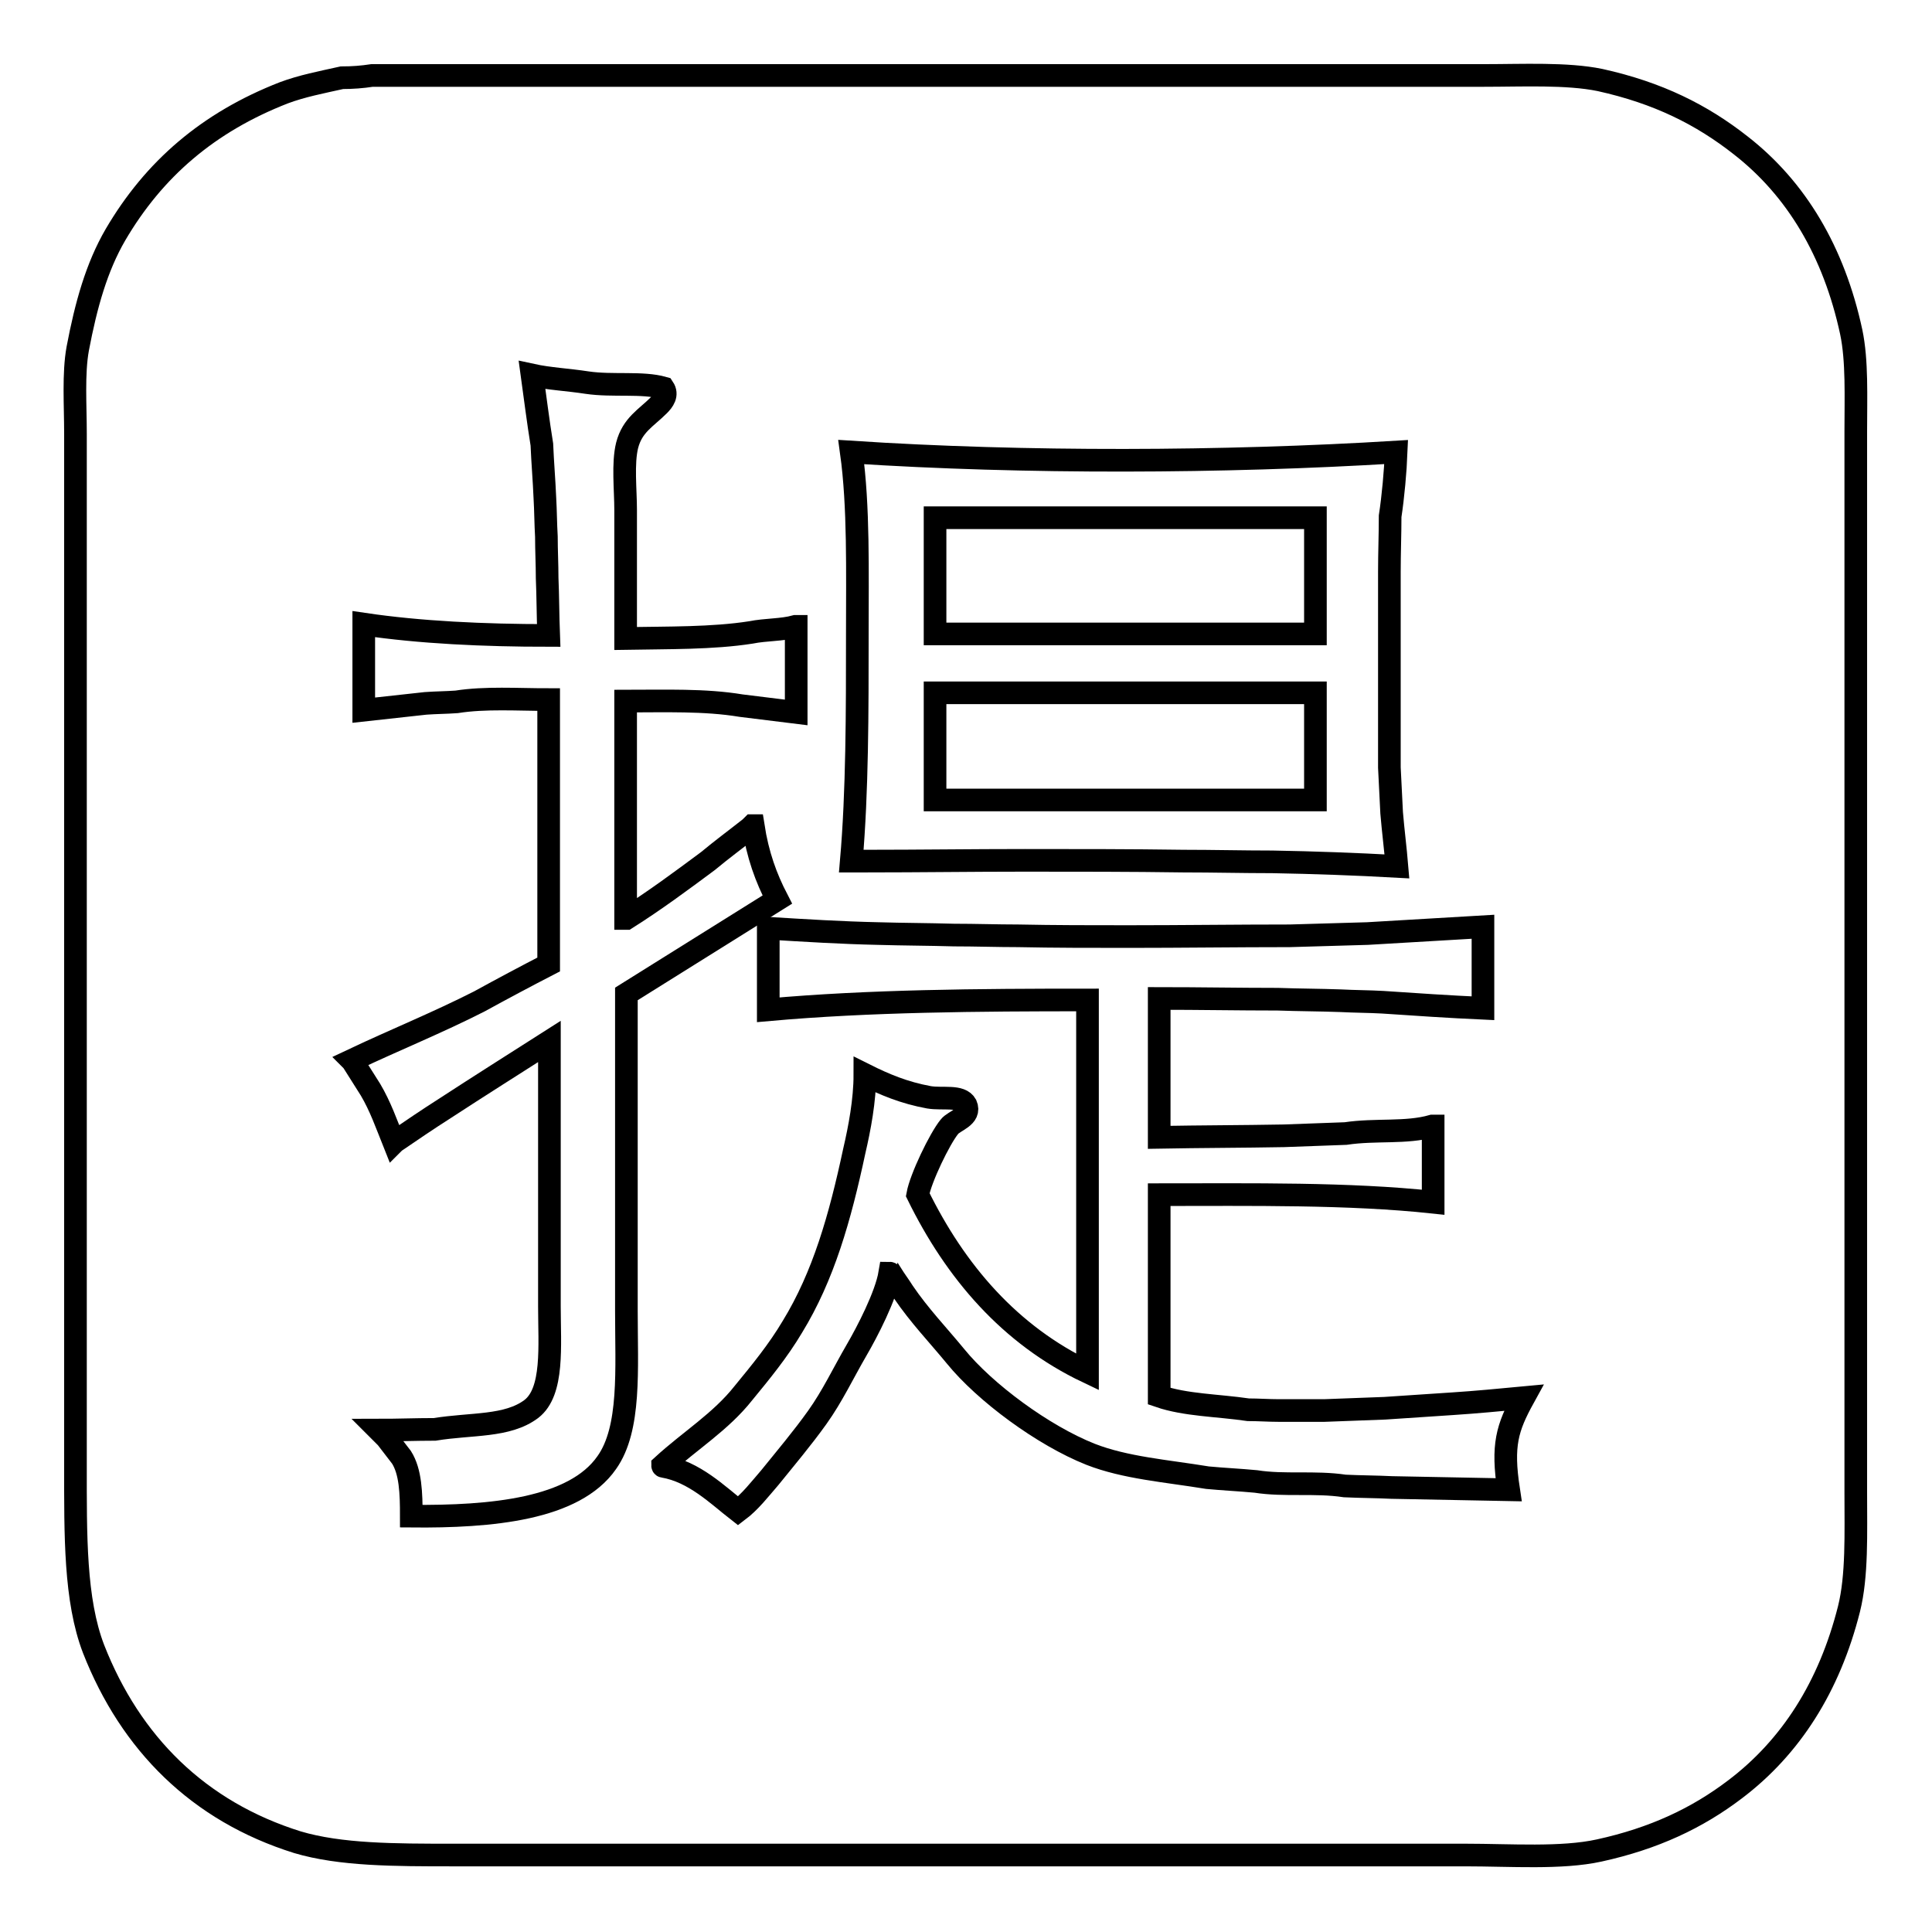<?xml version="1.0" encoding="utf-8"?>
<!-- Svg Vector Icons : http://www.onlinewebfonts.com/icon -->
<!DOCTYPE svg PUBLIC "-//W3C//DTD SVG 1.1//EN" "http://www.w3.org/Graphics/SVG/1.1/DTD/svg11.dtd">
<svg version="1.1" xmlns="http://www.w3.org/2000/svg" xmlns:xlink="http://www.w3.org/1999/xlink" x="0px" y="0px" viewBox="0 0 256 256" enable-background="new 0 0 256 256" xml:space="preserve">
<g><g><path stroke-width="3" fill-opacity="0" stroke="#000000"  d="M49.3,10c40.4,0,80.7,0,121.1,0c8.7,0,17.4,0,26.2,0c5.2,0,11-0.3,15.4,0.6c7.7,1.7,13.5,4.6,18.7,8.7c7.3,5.7,12.3,14,14.6,24.7c0.8,3.8,0.6,8.6,0.6,13.2c0,6.8,0,13.7,0,20.5c0,32.1,0,64.3,0,96.4c0,7.9,0,15.8,0,23.6c0,5.5,0.2,11.1-0.9,15.5c-2.6,10.3-7.7,18.3-15.1,23.9c-5,3.8-10.7,6.5-18,8.1c-5,1.1-11.8,0.6-17.7,0.6c-10.5,0-21,0-31.5,0c-27.2,0-54.5,0-81.7,0c-7,0-14,0-21,0c-7.7,0-14.9,0-20.6-1.7c-13.1-4.1-22.1-13.1-27-25.6c-2.5-6.5-2.4-15.1-2.4-24.3c0-7.8,0-15.5,0-23.2c0-31,0-62,0-93c0-6.8,0-13.7,0-20.5c0-3.8-0.3-8,0.3-11.3c1.1-5.8,2.5-10.8,5-15.1c5.1-8.7,12.3-14.9,22.3-18.8c2.4-0.9,5-1.4,7.7-2C46.7,10.3,48,10.2,49.3,10z"/><path stroke-width="3" fill-opacity="0" stroke="#000000"  d="M72.7,84.2c-8.6,0-17.1-0.4-24.5-1.5c0,3.8,0,7.6,0,11.4c2.7-0.3,5.5-0.6,8.2-0.9c1.4-0.1,2.7-0.1,4.1-0.2c3.8-0.6,8.1-0.3,12.2-0.3c0,11.7,0,23.4,0,35.1c-3.1,1.6-6.1,3.2-9.2,4.9c-5.5,2.8-11.2,5.1-16.9,7.8c0,0,0.1,0.1,0.1,0.1c0.8,1.3,1.6,2.5,2.4,3.8c1.3,2.2,2.1,4.5,3.1,7c0,0,0.1-0.1,0.1-0.1c2.2-1.5,4.4-3,6.6-4.4c4.6-3,9.2-5.9,13.9-8.9c0,11.7,0,23.4,0,35.1c0,5.2,0.6,11.3-2.4,13.6c-3.2,2.4-7.9,1.9-12.8,2.7c-2.5,0-5,0.1-7.4,0.1c0.3,0.3,0.7,0.7,1,1c0.7,0.9,1.3,1.7,2,2.6c1.2,1.9,1.3,4.7,1.3,7.8c10.6,0.1,21.6-0.9,25.9-7.1c3.2-4.5,2.6-12.4,2.6-20.1c0-14,0-28,0-42c6.7-4.2,13.3-8.3,20-12.5c-1.5-2.9-2.6-5.9-3.2-9.8c0,0,0,0-0.1,0c-0.1,0.1-0.2,0.2-0.3,0.3c-1.9,1.5-3.8,2.9-5.6,4.4c-3.5,2.6-7,5.2-10.8,7.6c0,0,0,0-0.1,0c0-9.6,0-19.2,0-28.8c5.2,0,10.5-0.2,15.3,0.6c2.4,0.3,4.9,0.6,7.3,0.9c0-3.8,0-7.6,0-11.4c0,0,0,0-0.1,0c-1.8,0.5-3.9,0.4-5.9,0.8c-5.1,0.8-11,0.7-16.6,0.8c0-5.7,0-11.3,0-17c0-2.7-0.4-6.2,0.2-8.6c0.7-2.7,2.5-3.6,4.2-5.3c0.6-0.6,1.2-1.4,0.6-2.3c-2.8-0.8-6.7-0.2-10.1-0.7c-2.6-0.4-5-0.5-7.3-1c0.4,2.9,0.8,6.1,1.3,9.2c0.1,2.4,0.3,4.7,0.4,7.1c0.1,1.7,0.1,3.4,0.2,5.1c0,1.8,0.1,3.7,0.1,5.5C72.6,78.9,72.6,81.6,72.7,84.2z"/><path stroke-width="3" fill-opacity="0" stroke="#000000"  d="M185.1,114.8c-0.2-2.4-0.5-4.7-0.7-7.1c-0.1-2-0.2-4-0.3-6c0-4,0-8,0-12c0-4.6,0-9.3,0-13.9c0-2.5,0.1-5,0.1-7.4c0.4-2.6,0.7-6,0.8-8.5c-22.8,1.4-49.3,1.5-72.2,0c1,7.2,0.8,15.8,0.8,24.1c0,10.3,0,20.9-0.8,30.1c0.7,0,1.3,0,2,0c7,0,14-0.1,21-0.1c7,0,14,0,21,0.1c3.9,0,7.9,0.1,11.8,0.1C174.2,114.3,179.7,114.5,185.1,114.8z"/><path stroke-width="3" fill-opacity="0" stroke="#000000"  d="M123.9,68.6c16.8,0,33.6,0,50.4,0c0,5.1,0,10.3,0,15.4c-16.8,0-33.6,0-50.4,0C123.9,78.9,123.9,73.7,123.9,68.6z"/><path stroke-width="3" fill-opacity="0" stroke="#000000"  d="M123.9,91.8c16.8,0,33.6,0,50.4,0c0,4.7,0,9.5,0,14.2c-16.8,0-33.6,0-50.4,0C123.9,101.3,123.9,96.5,123.9,91.8z"/><path stroke-width="3" fill-opacity="0" stroke="#000000"  d="M101.8,123c0,3.6,0,7.2,0,10.8c13.4-1.2,27.8-1.3,42.3-1.3c0,16.4,0,32.9,0,49.3c-10.3-4.9-17.5-13.3-22.5-23.5c0.4-2.2,2.9-7.4,4.2-9c0.6-0.8,2.9-1.3,2.2-2.9c-0.7-1.3-3.1-0.7-4.9-1c-3.3-0.6-5.9-1.7-8.5-3c0,3.4-0.7,7.1-1.4,10.1c-1.9,8.9-4.1,16.6-8.2,23.3c-1.9,3.2-4.2,6-6.5,8.8c-3,3.8-7.1,6.3-10.7,9.6c0,0,0,0.1,0.1,0.1c4.1,0.7,7.2,3.8,9.9,5.9c1.6-1.2,2.9-2.9,4.2-4.4c2.1-2.6,4.3-5.2,6.3-8s3.4-5.8,5.2-8.9c1.4-2.4,3.9-7.2,4.4-10.2c0.1,0,0.1,0.1,0.2,0.1c0.5,0.8,1.1,1.6,1.6,2.4c2.1,3.1,4.6,5.7,6.9,8.5c3.9,4.8,11.6,10.5,17.9,13c4.6,1.8,10,2.2,15.5,3.1c2.1,0.2,4.3,0.3,6.4,0.5c3.8,0.6,7.8,0,11.8,0.6c2.1,0.1,4.2,0.1,6.2,0.2c5.2,0.1,10.3,0.2,15.5,0.3c-0.9-5.9-0.2-8.2,2-12.2c-3.2,0.3-6.3,0.6-9.4,0.8c-3,0.2-6,0.4-9,0.6c-2.6,0.1-5.3,0.2-8,0.3c-2,0-4.1,0-6.1,0c-1.3,0-2.7-0.1-4-0.1c-4.1-0.6-8.3-0.6-11.8-1.8c0-8.9,0-17.8,0-26.7c12.3,0,25.1-0.2,36.3,1c0-3.3,0-6.7,0-10.1c0,0,0,0-0.1,0c-3.5,1-7.5,0.4-11.5,1c-2.7,0.1-5.5,0.2-8.2,0.3c-5.5,0.1-11,0.1-16.5,0.2c0-6.1,0-12.3,0-18.4c5.2,0,10.5,0.1,15.7,0.1c2.8,0.1,5.5,0.1,8.3,0.2c1.9,0.1,3.8,0.1,5.6,0.2c4.4,0.3,8.9,0.6,13.3,0.8c0-3.6,0-7.2,0-10.8c-5.1,0.3-10.2,0.6-15.3,0.9c-3.4,0.1-6.8,0.2-10.3,0.3c-7.1,0-14.3,0.1-21.4,0.1c-4.9,0-9.8,0-14.6-0.1c-2.8,0-5.6-0.1-8.5-0.1c-3.4-0.1-6.7-0.1-10.1-0.2C111.6,123.6,106.7,123.3,101.8,123z"/></g></g>
</svg>